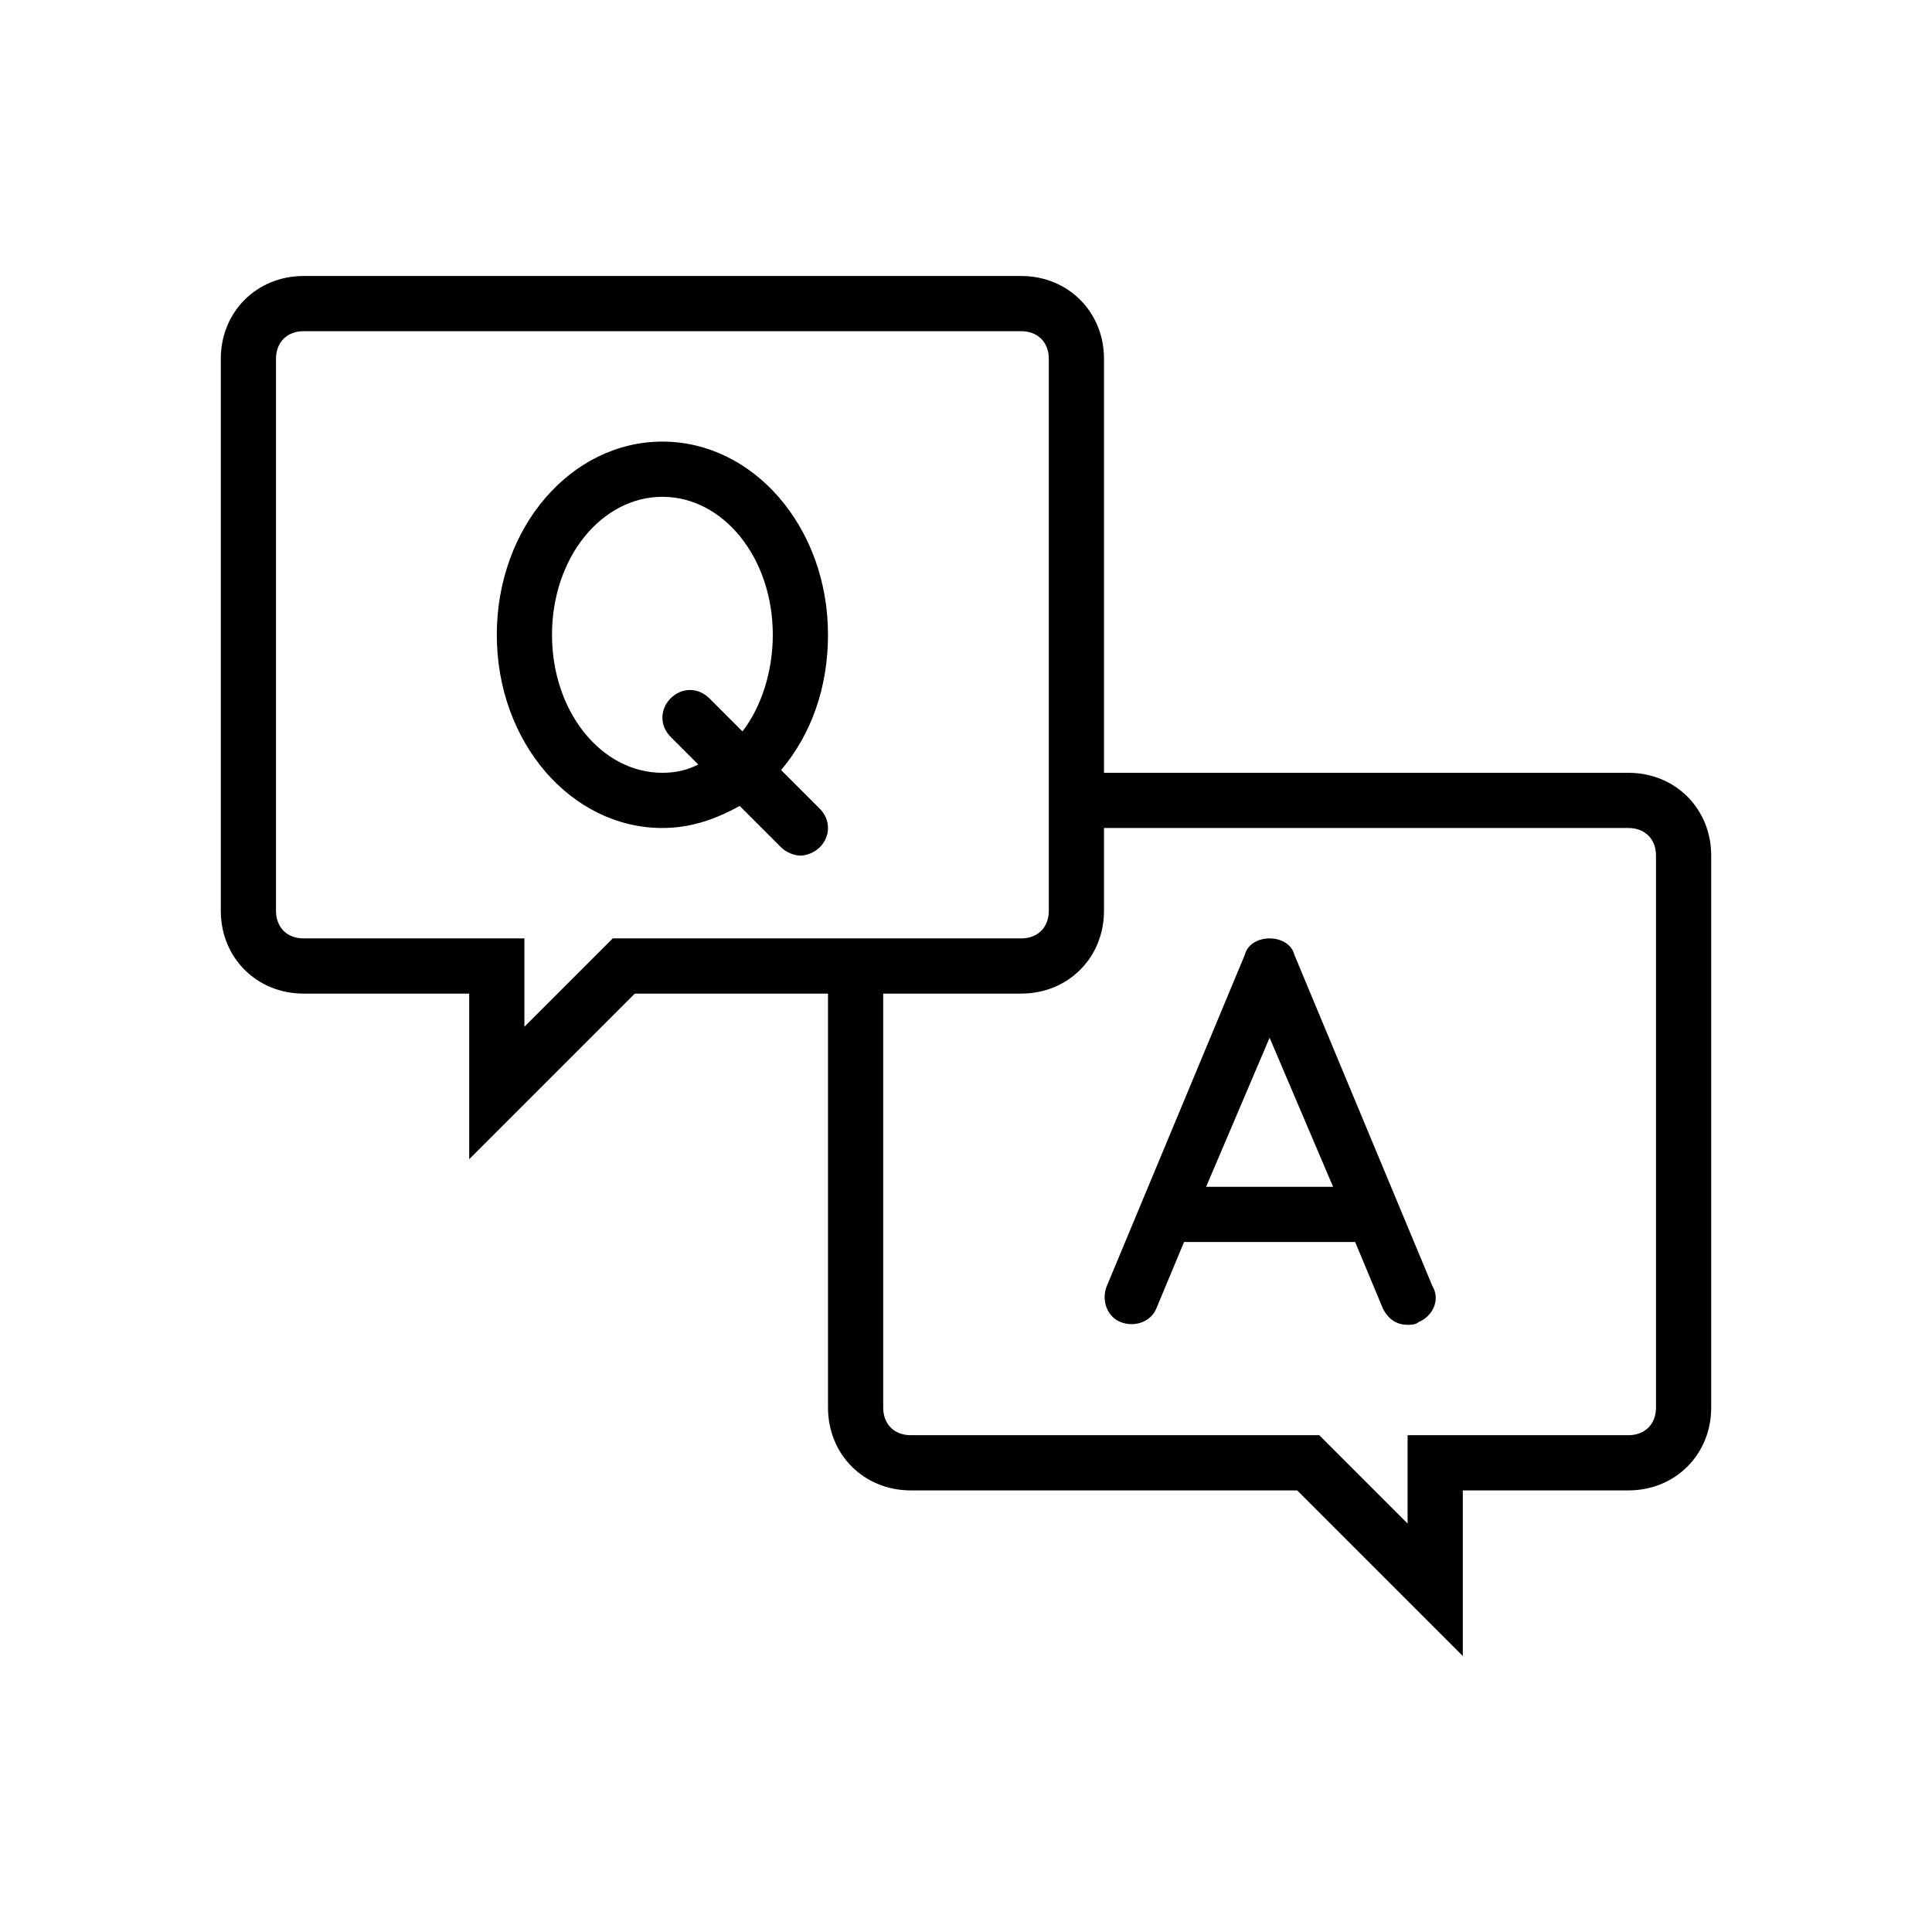 <svg xmlns="http://www.w3.org/2000/svg" viewBox="0 0 70 70" id="1643004412" class="svg u_1643004412" data-icon-name="wp-questions_answers_thin"><g><path d="M24,16c-3.3,0-6,3.1-6,7s2.7,7,6,7c1,0,1.9-0.3,2.8-0.8l1.5,1.5c0.2,0.2,0.5,0.3,0.7,0.3s0.5-0.1,0.7-0.3  c0.4-0.4,0.4-1,0-1.4l-1.4-1.4c1.1-1.3,1.7-3,1.7-4.9C30,19.1,27.3,16,24,16z M24,28c-2.2,0-4-2.2-4-5s1.8-5,4-5s4,2.2,4,5  c0,1.3-0.4,2.6-1.1,3.5l-1.2-1.2c-0.4-0.4-1-0.4-1.4,0c-0.4,0.4-0.4,1,0,1.4l1,1C24.9,27.9,24.5,28,24,28z"></path><path d="M46.9,34.6C46.8,34.2,46.4,34,46,34s-0.8,0.2-0.9,0.6l-5,12c-0.2,0.5,0,1.1,0.5,1.3c0.5,0.2,1.1,0,1.3-0.5l1-2.4h6.2l1,2.4  c0.2,0.4,0.5,0.6,0.9,0.6c0.1,0,0.3,0,0.4-0.1c0.5-0.2,0.8-0.8,0.5-1.3L46.9,34.6z M43.7,43l2.3-5.4l2.3,5.4H43.7z"></path><path d="M59,28H40V13c0-1.7-1.3-3-3-3H11c-1.7,0-3,1.3-3,3v20c0,1.7,1.3,3,3,3h6v6l6-6h7v15c0,1.7,1.3,3,3,3h14l6,6v-6h6  c1.7,0,3-1.3,3-3V31C62,29.3,60.7,28,59,28z M23,34h-0.8l-0.6,0.6L19,37.2V36v-2h-2h-6c-0.6,0-1-0.4-1-1V13c0-0.6,0.4-1,1-1h26  c0.6,0,1,0.4,1,1v20c0,0.6-0.4,1-1,1H23z M60,51c0,0.6-0.4,1-1,1h-6h-2v2v1.2l-2.6-2.6L47.8,52H47H33c-0.6,0-1-0.4-1-1V36h5  c1.7,0,3-1.3,3-3v-3h19c0.6,0,1,0.4,1,1V51z"></path></g></svg>